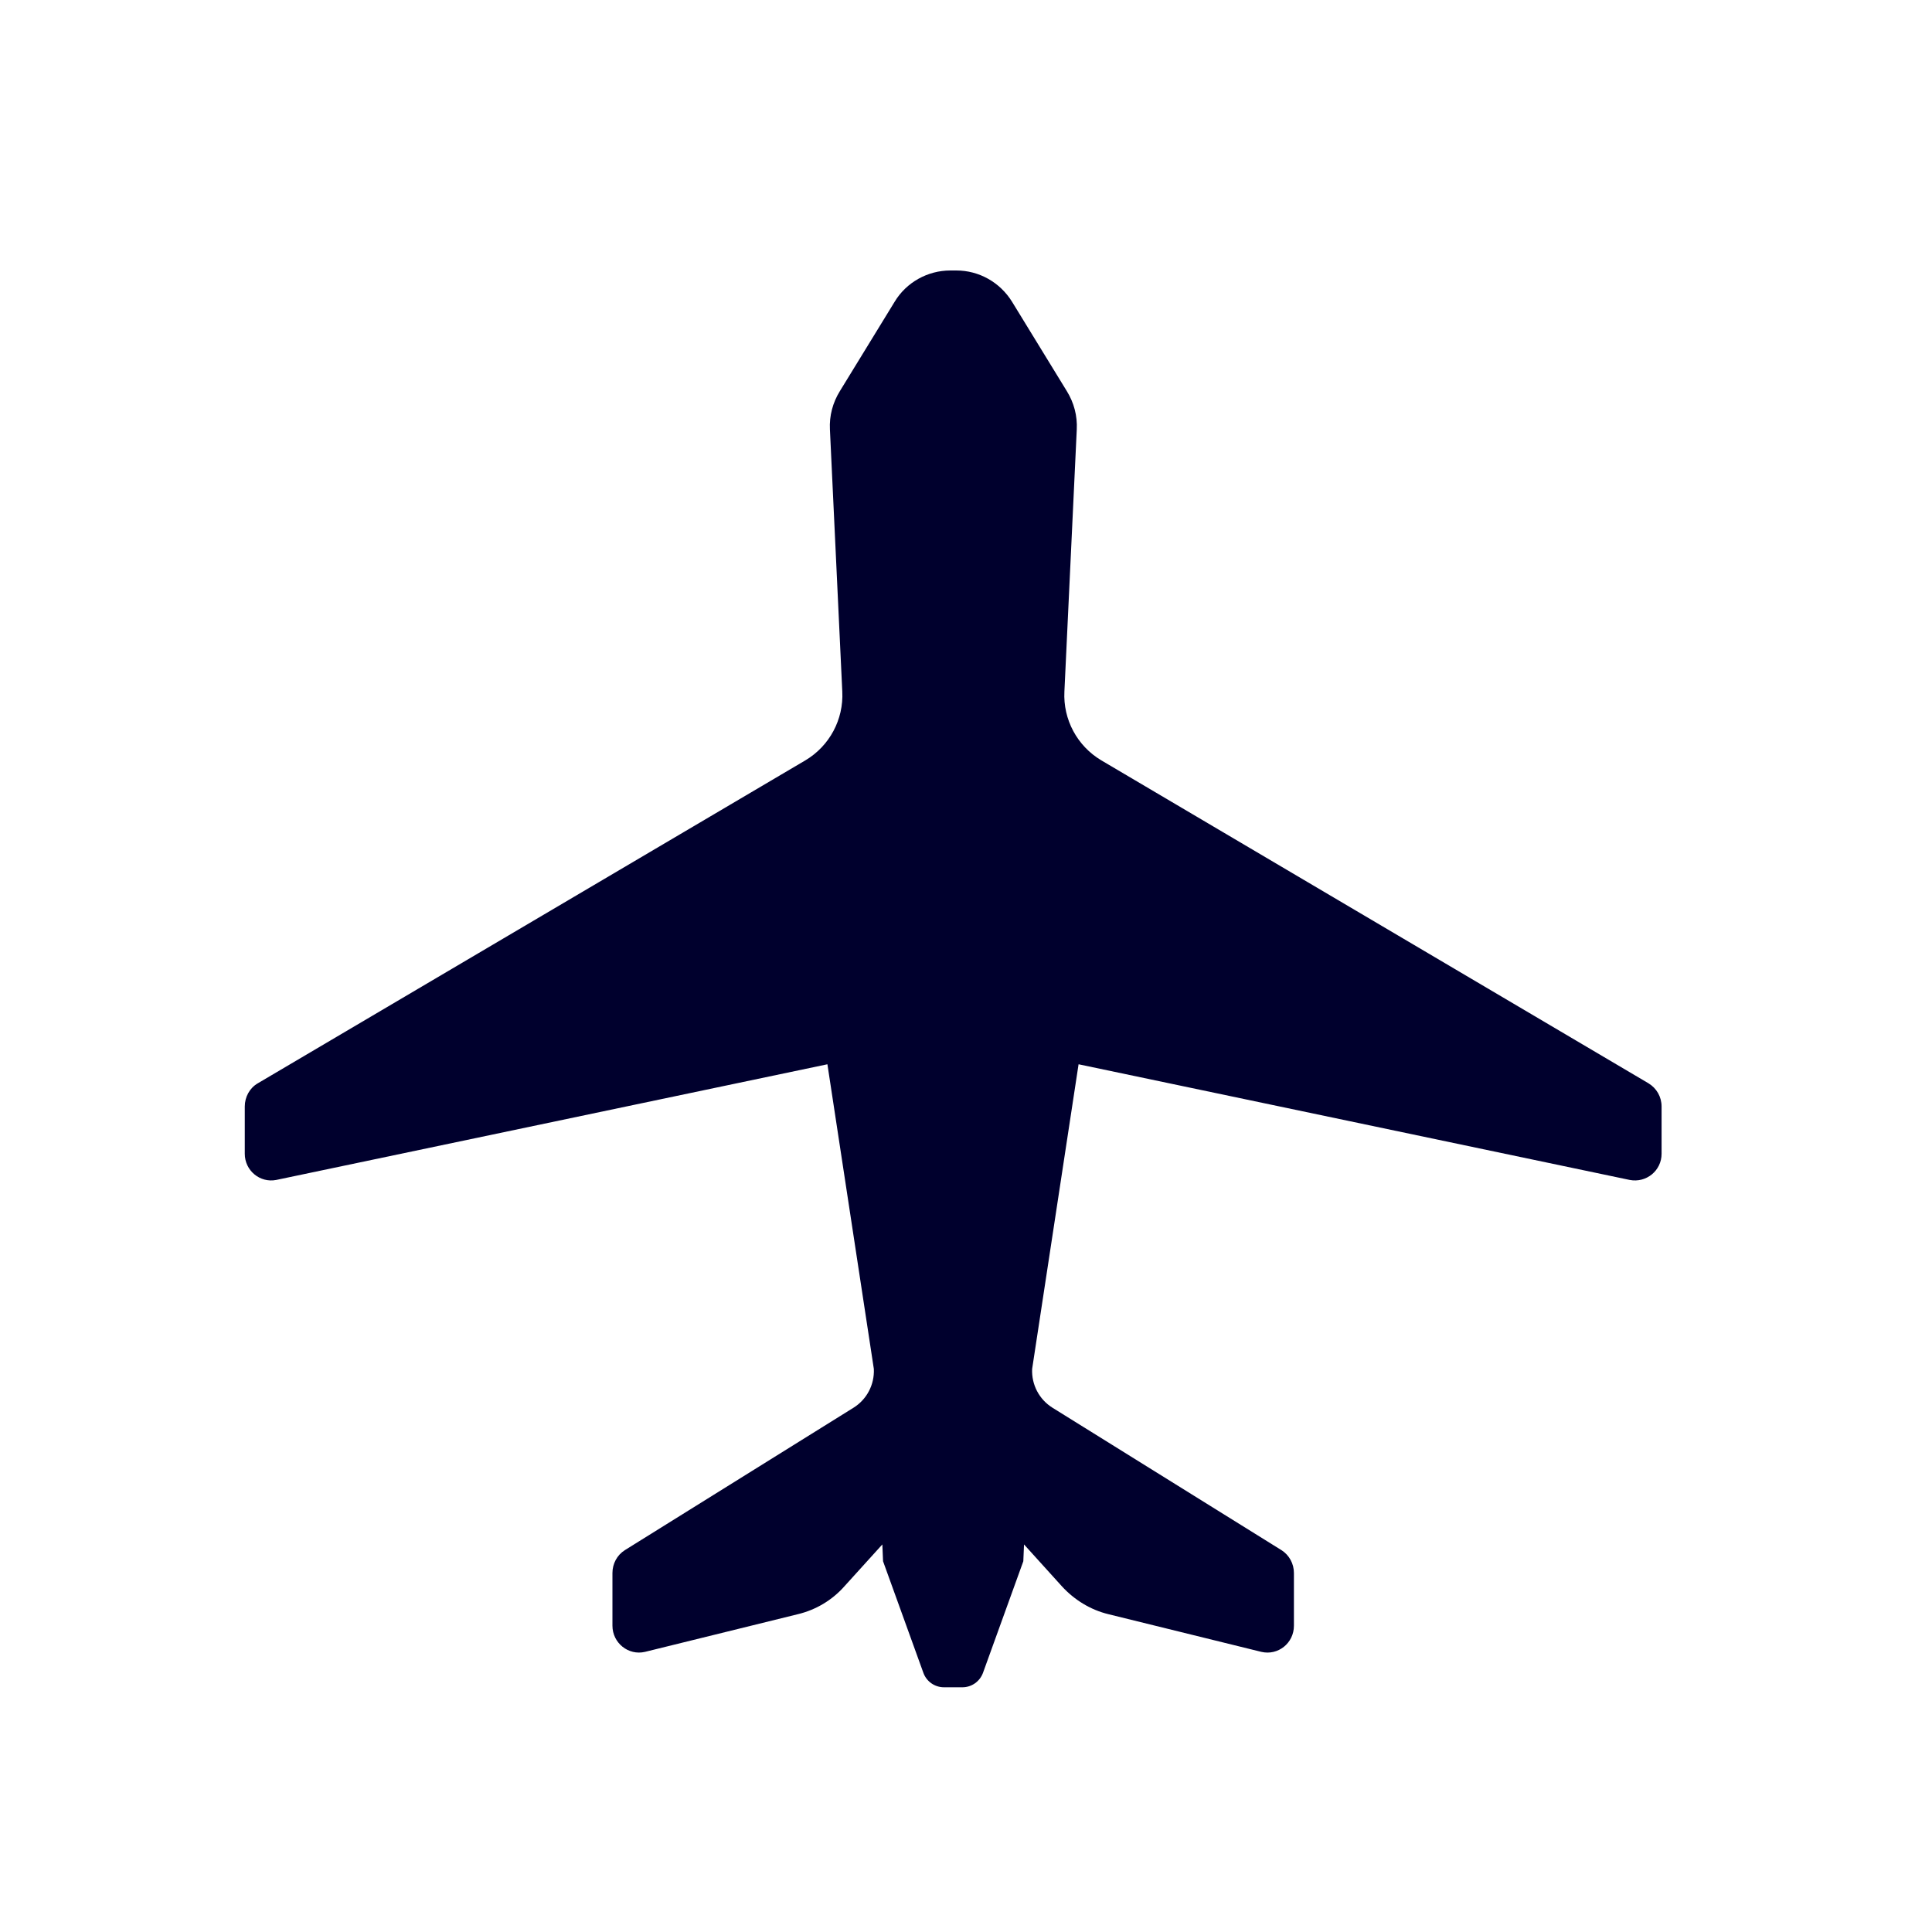 <svg width="30" height="30" viewBox="0 0 30 30" fill="none" xmlns="http://www.w3.org/2000/svg">
<path d="M25.801 17.916V17.182C25.801 17.032 25.724 16.898 25.597 16.821L17.1 11.806C16.726 11.583 16.506 11.172 16.528 10.738L16.72 6.669C16.731 6.457 16.676 6.252 16.566 6.074L15.714 4.684C15.527 4.383 15.202 4.2 14.85 4.2H14.757C14.405 4.2 14.075 4.383 13.893 4.684L13.041 6.074C12.931 6.252 12.876 6.457 12.887 6.669L13.079 10.738C13.101 11.172 12.881 11.583 12.507 11.806L4.004 16.821C3.878 16.893 3.801 17.032 3.801 17.182V17.916C3.801 18.177 4.037 18.372 4.29 18.322L12.848 16.526L13.569 21.257C13.58 21.502 13.459 21.73 13.255 21.858L9.702 24.071C9.581 24.148 9.51 24.282 9.51 24.426V25.244C9.51 25.511 9.757 25.711 10.016 25.65L12.386 25.066C12.667 24.999 12.92 24.849 13.112 24.632L13.701 23.982L13.712 24.243L14.339 25.978C14.388 26.111 14.515 26.2 14.658 26.2H14.944C15.087 26.2 15.213 26.111 15.263 25.978L15.89 24.243L15.901 23.982L16.489 24.632C16.682 24.843 16.935 24.999 17.215 25.066L19.586 25.65C19.844 25.711 20.092 25.516 20.092 25.244V24.426C20.092 24.282 20.02 24.148 19.899 24.071L16.341 21.858C16.137 21.73 16.016 21.502 16.027 21.257L16.748 16.526L25.306 18.322C25.564 18.372 25.801 18.177 25.801 17.916Z" fill="#00002D"/>
</svg>
